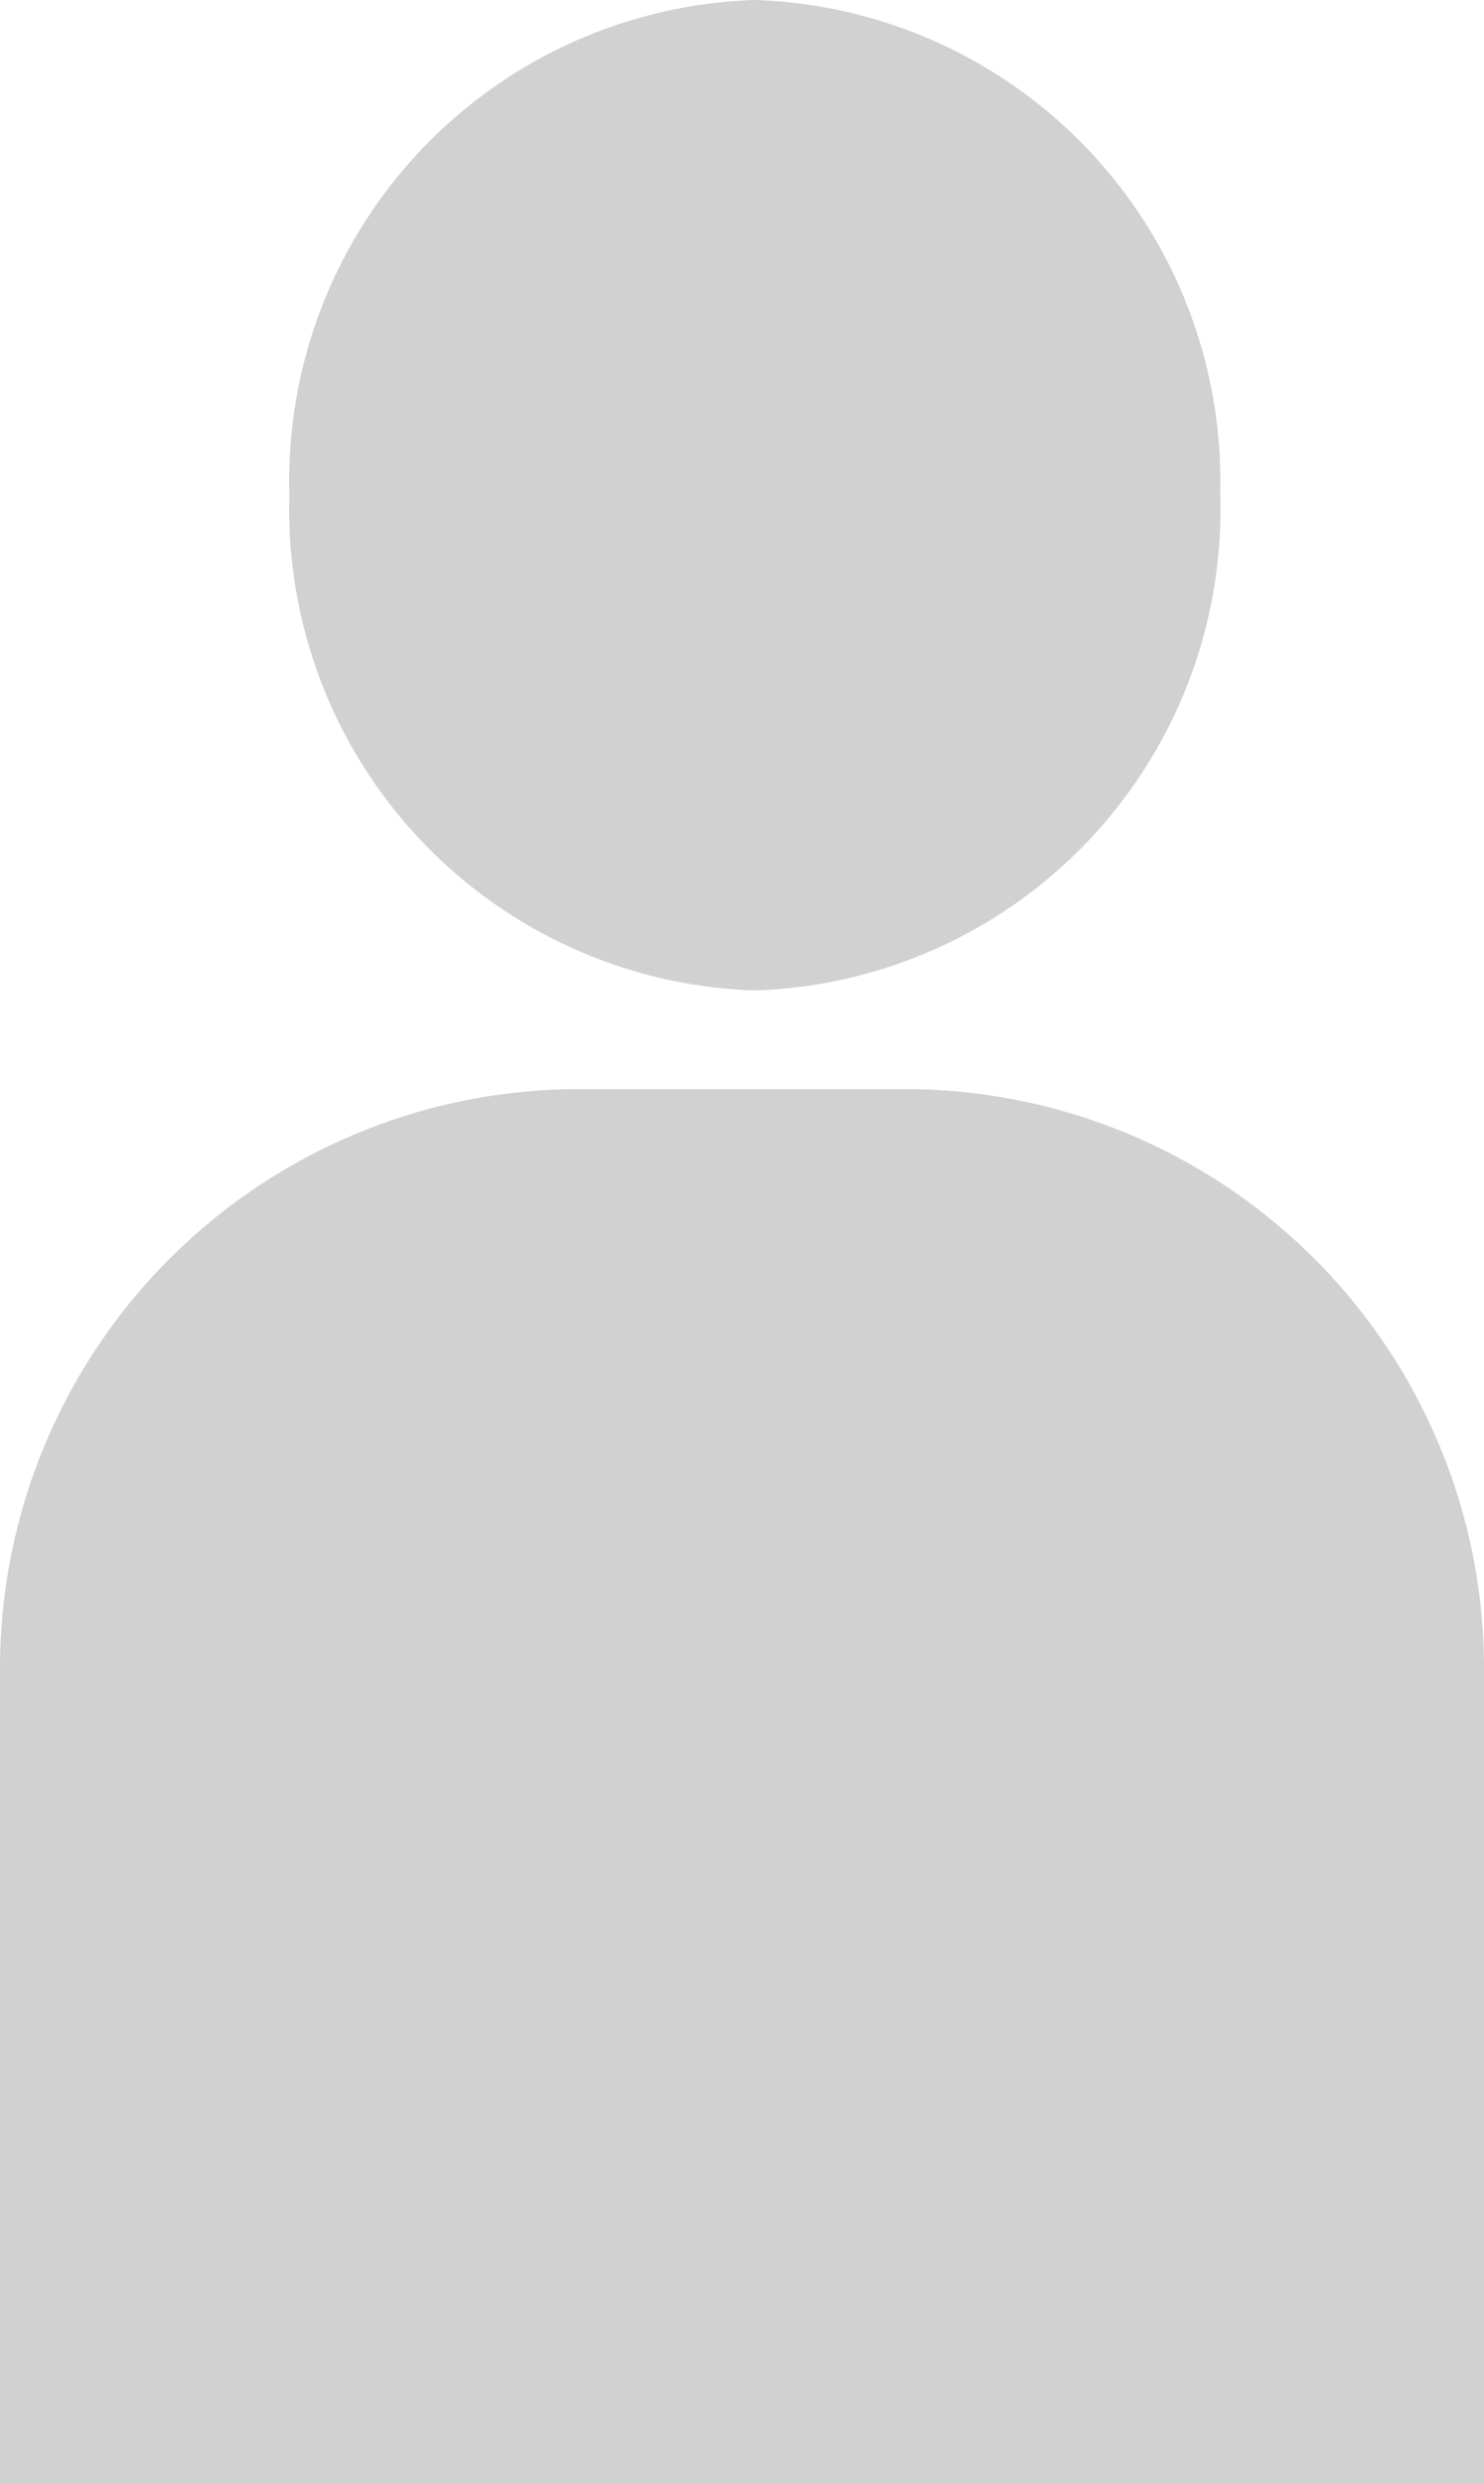 <svg xmlns="http://www.w3.org/2000/svg" xmlns:xlink="http://www.w3.org/1999/xlink" width="22" height="36.8" viewBox="0 0 22 36.8">
  <defs>
    <clipPath id="clip-path">
      <rect id="長方形_4353" data-name="長方形 4353" width="22" height="36.8" fill="#d1d1d1"/>
    </clipPath>
  </defs>
  <g id="グループ_7664" data-name="グループ 7664" clip-path="url(#clip-path)">
    <path id="パス_4896" data-name="パス 4896" d="M21.055,7.337a7.13,7.13,0,0,1-6.9,7.337,7.13,7.13,0,0,1-6.9-7.337A7.13,7.13,0,0,1,14.153,0a7.13,7.13,0,0,1,6.9,7.337" transform="translate(-2.965 0)" fill="#d1d1d1"/>
    <path id="パス_4897" data-name="パス 4897" d="M22,47.964H0V35.882A8.582,8.582,0,0,1,8.582,27.3h4.835A8.582,8.582,0,0,1,22,35.882Z" transform="translate(0 -11.164)" fill="#d1d1d1"/>
  </g>
</svg>
